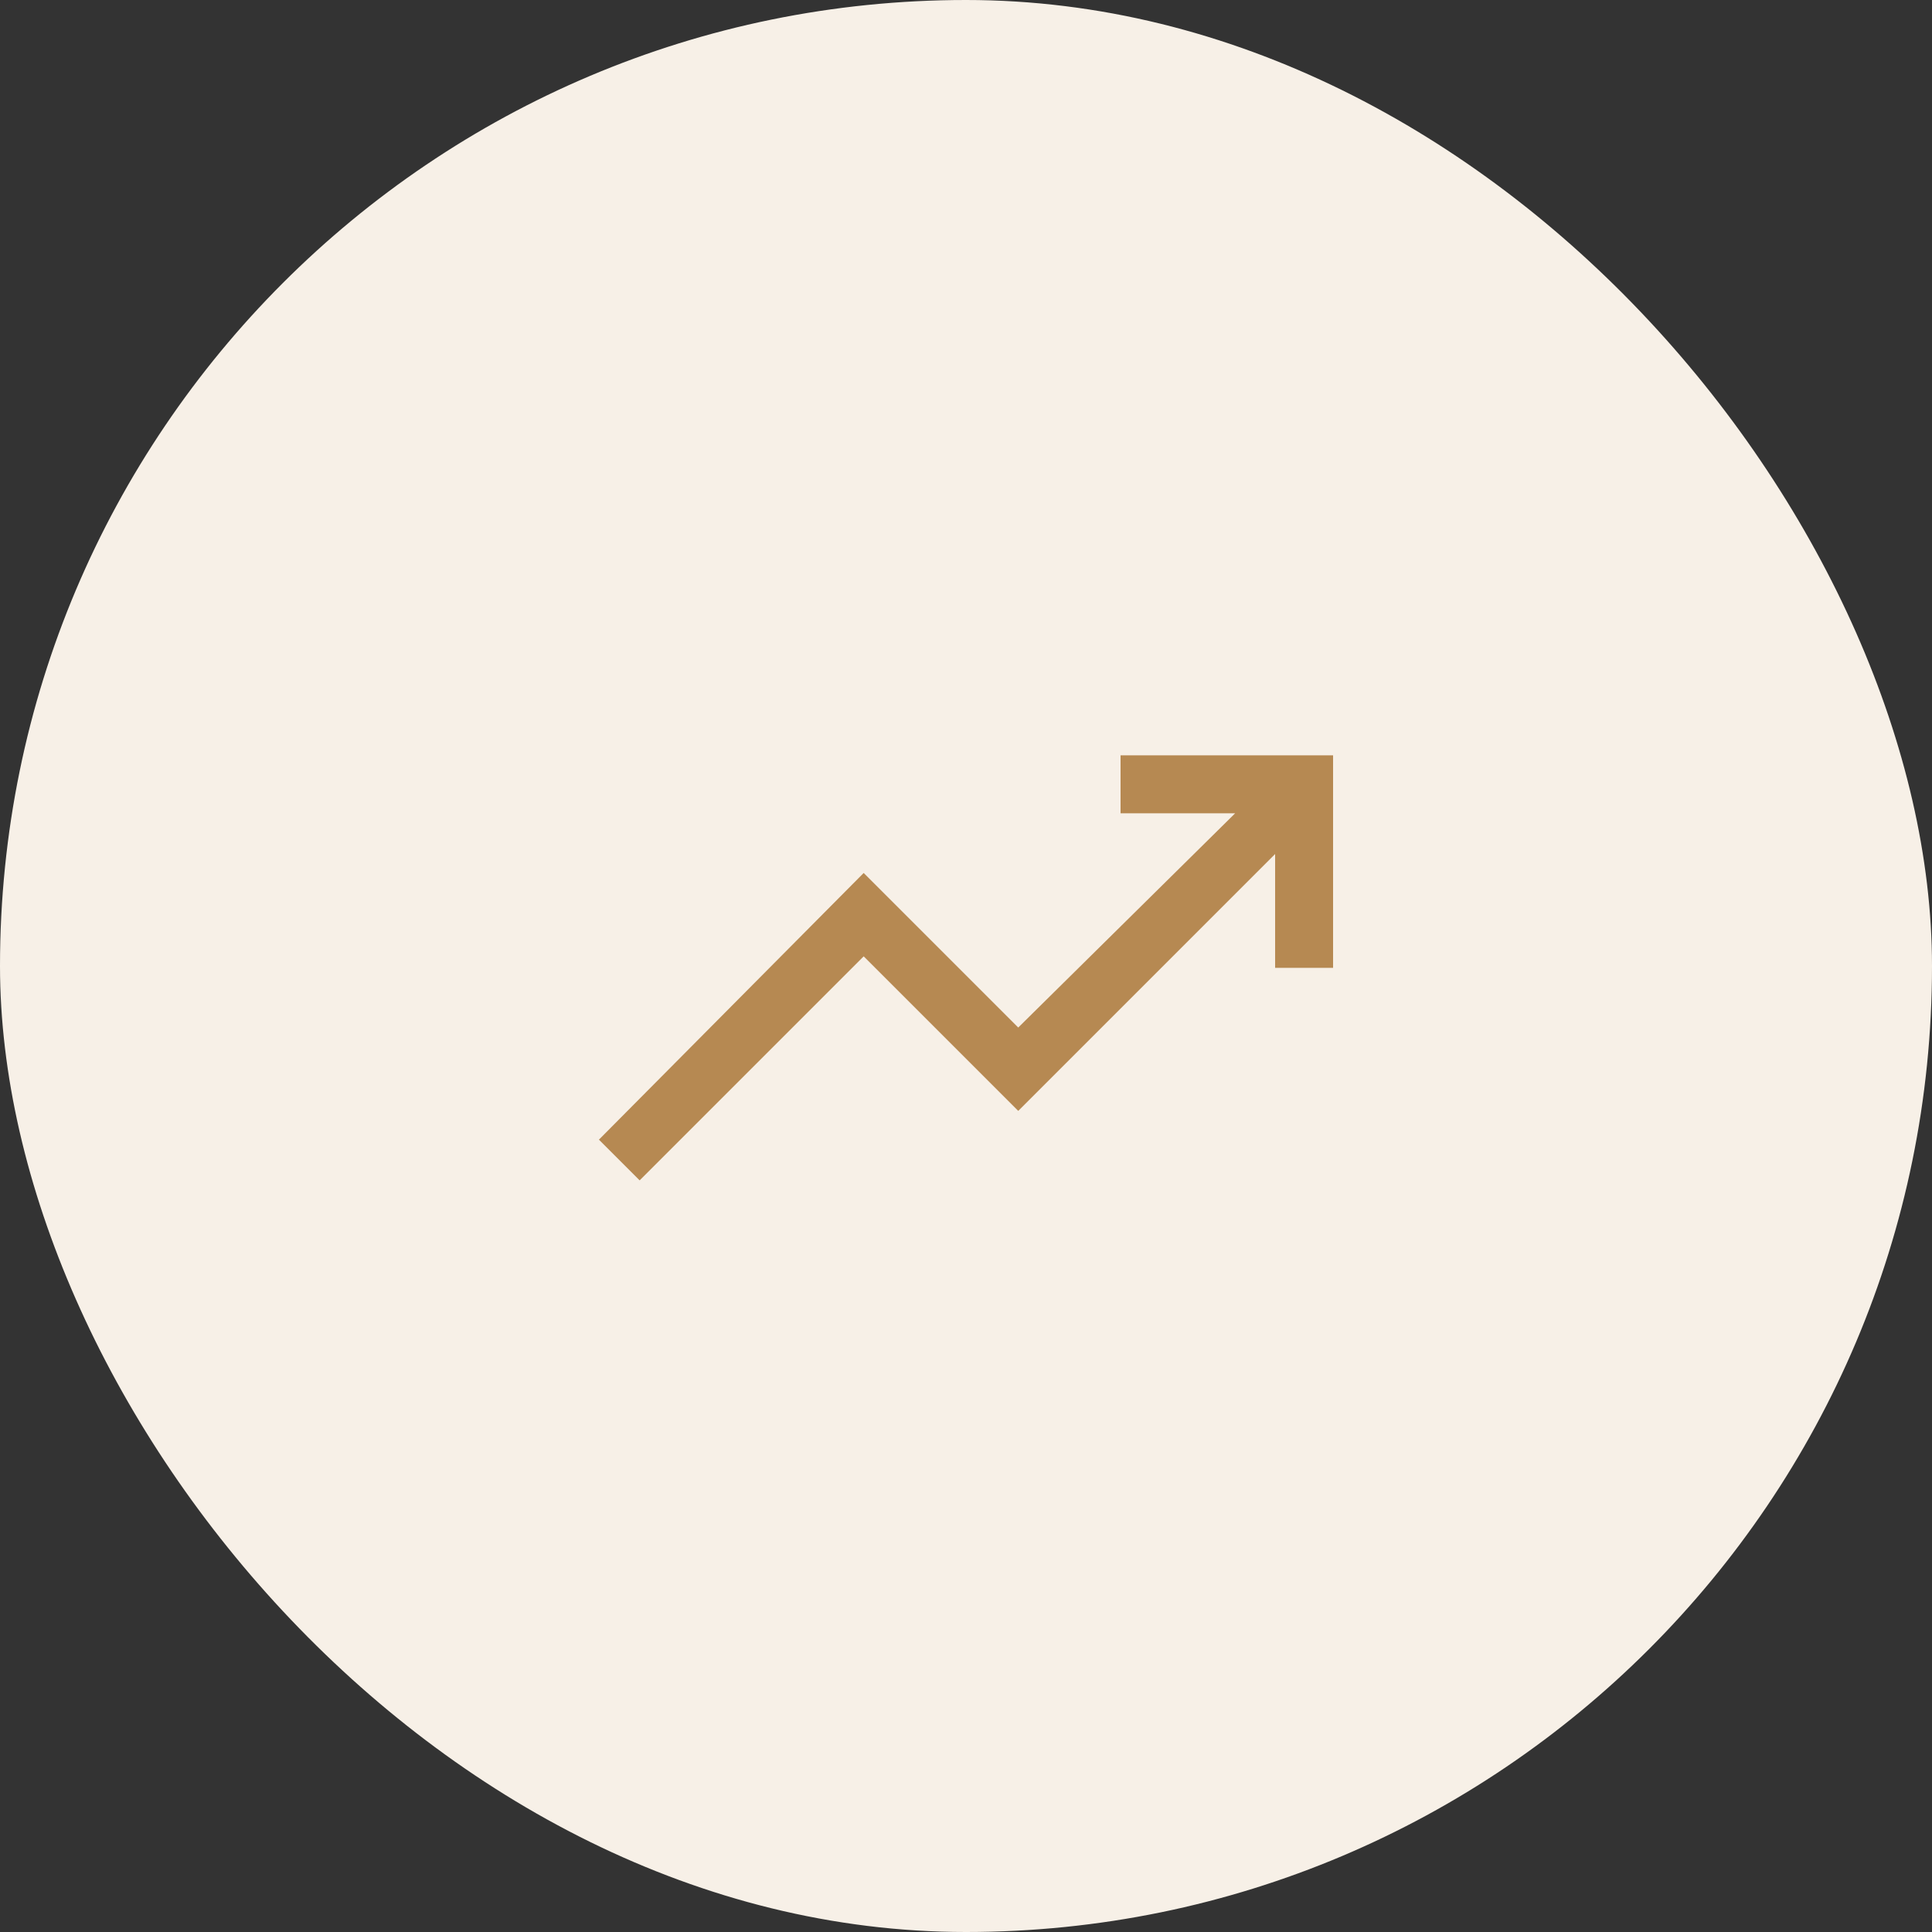 <svg width="200" height="200" viewBox="0 0 200 200" fill="none" xmlns="http://www.w3.org/2000/svg">
<rect x="0" y="0" width="200" height="200" fill="#333333" stroke="none"/>
<rect width="200" height="200" rx="100" fill="#F7F0E7"/>
<mask id="mask0_772_3903" style="mask-type:alpha" maskUnits="userSpaceOnUse" x="52" y="52" width="96" height="96">
<rect x="52" y="52" width="96" height="96" fill="#D9D9D9"/>
</mask>
<g mask="url(#mask0_772_3903)">
<path d="M66.215 122.192L62 117.977L89.408 90.369L105.408 106.369L127.862 84.192H116V78.192H138V100.192H132V88.408L105.408 115L89.408 99L66.215 122.192Z" fill="#B68952"/>
</g>
</svg>
